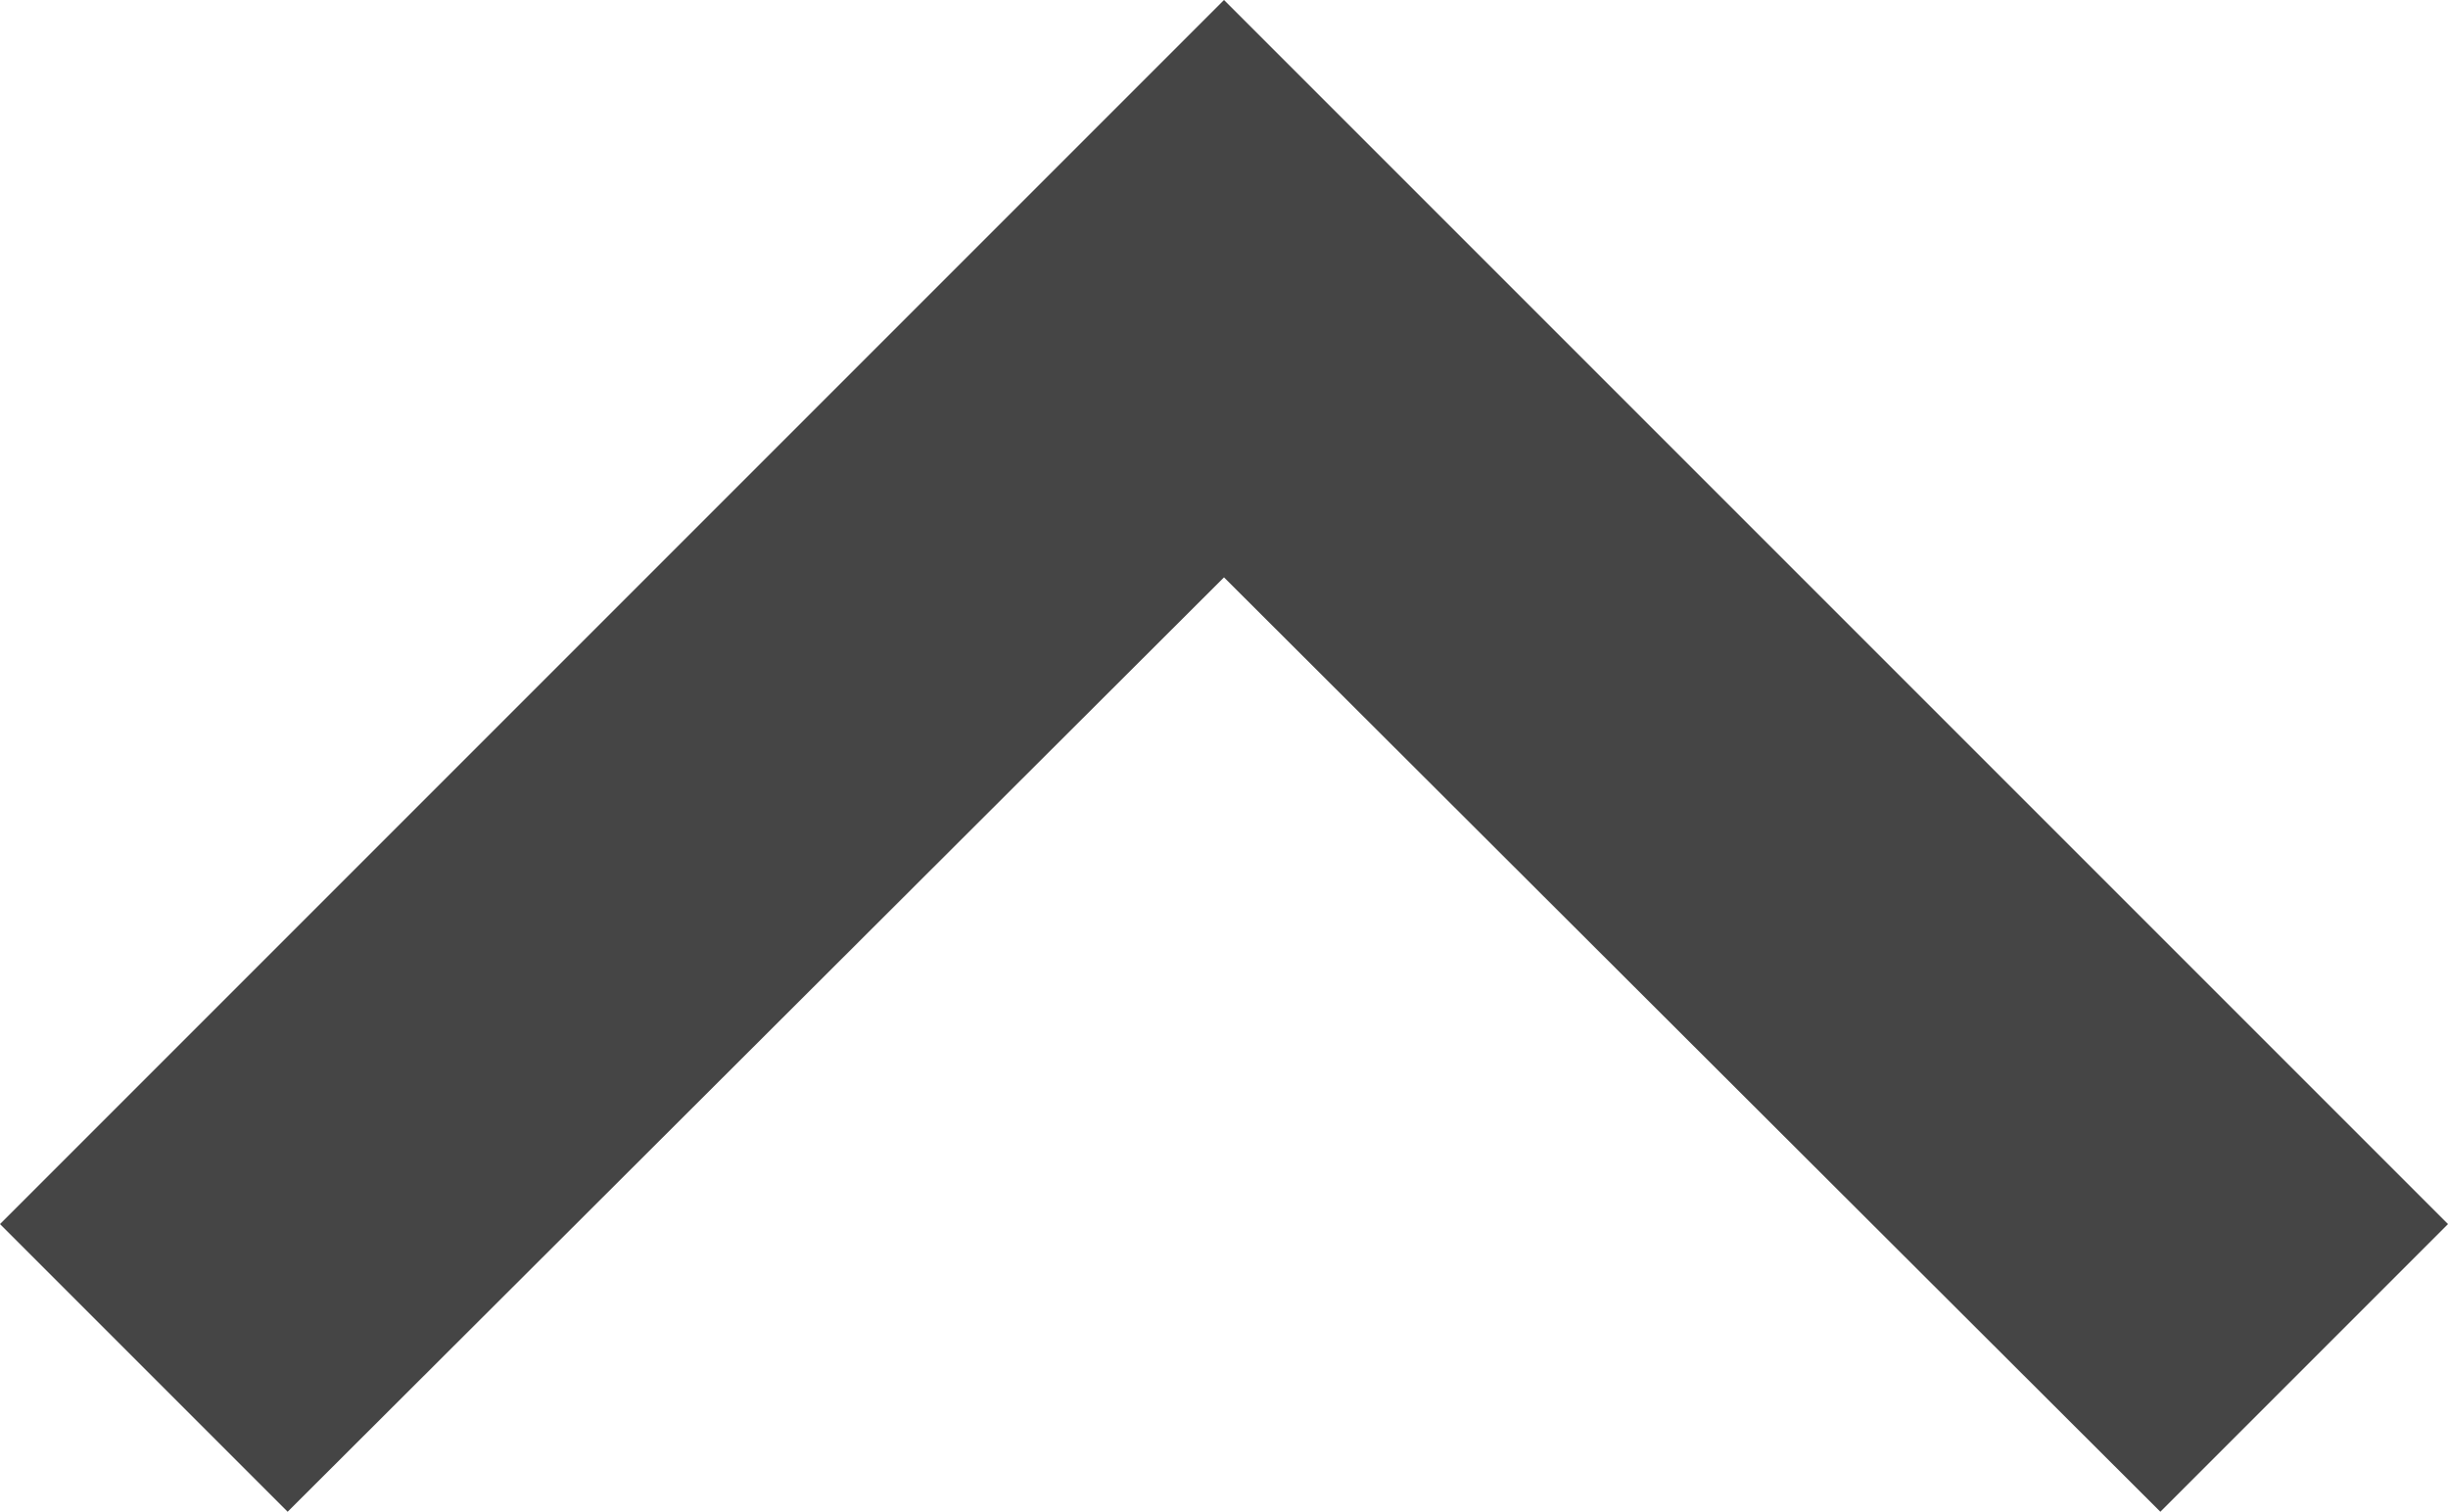 <svg xmlns="http://www.w3.org/2000/svg" width="12" height="7.41" viewBox="0 0 12 7.41">
  <path id="ic_keyboard_arrow_left_24px" d="M7.41,1.41,2.83,6l4.58,4.59L6,12,0,6,6,0Z" transform="translate(12) rotate(90)" fill="#454545"/>
</svg>
